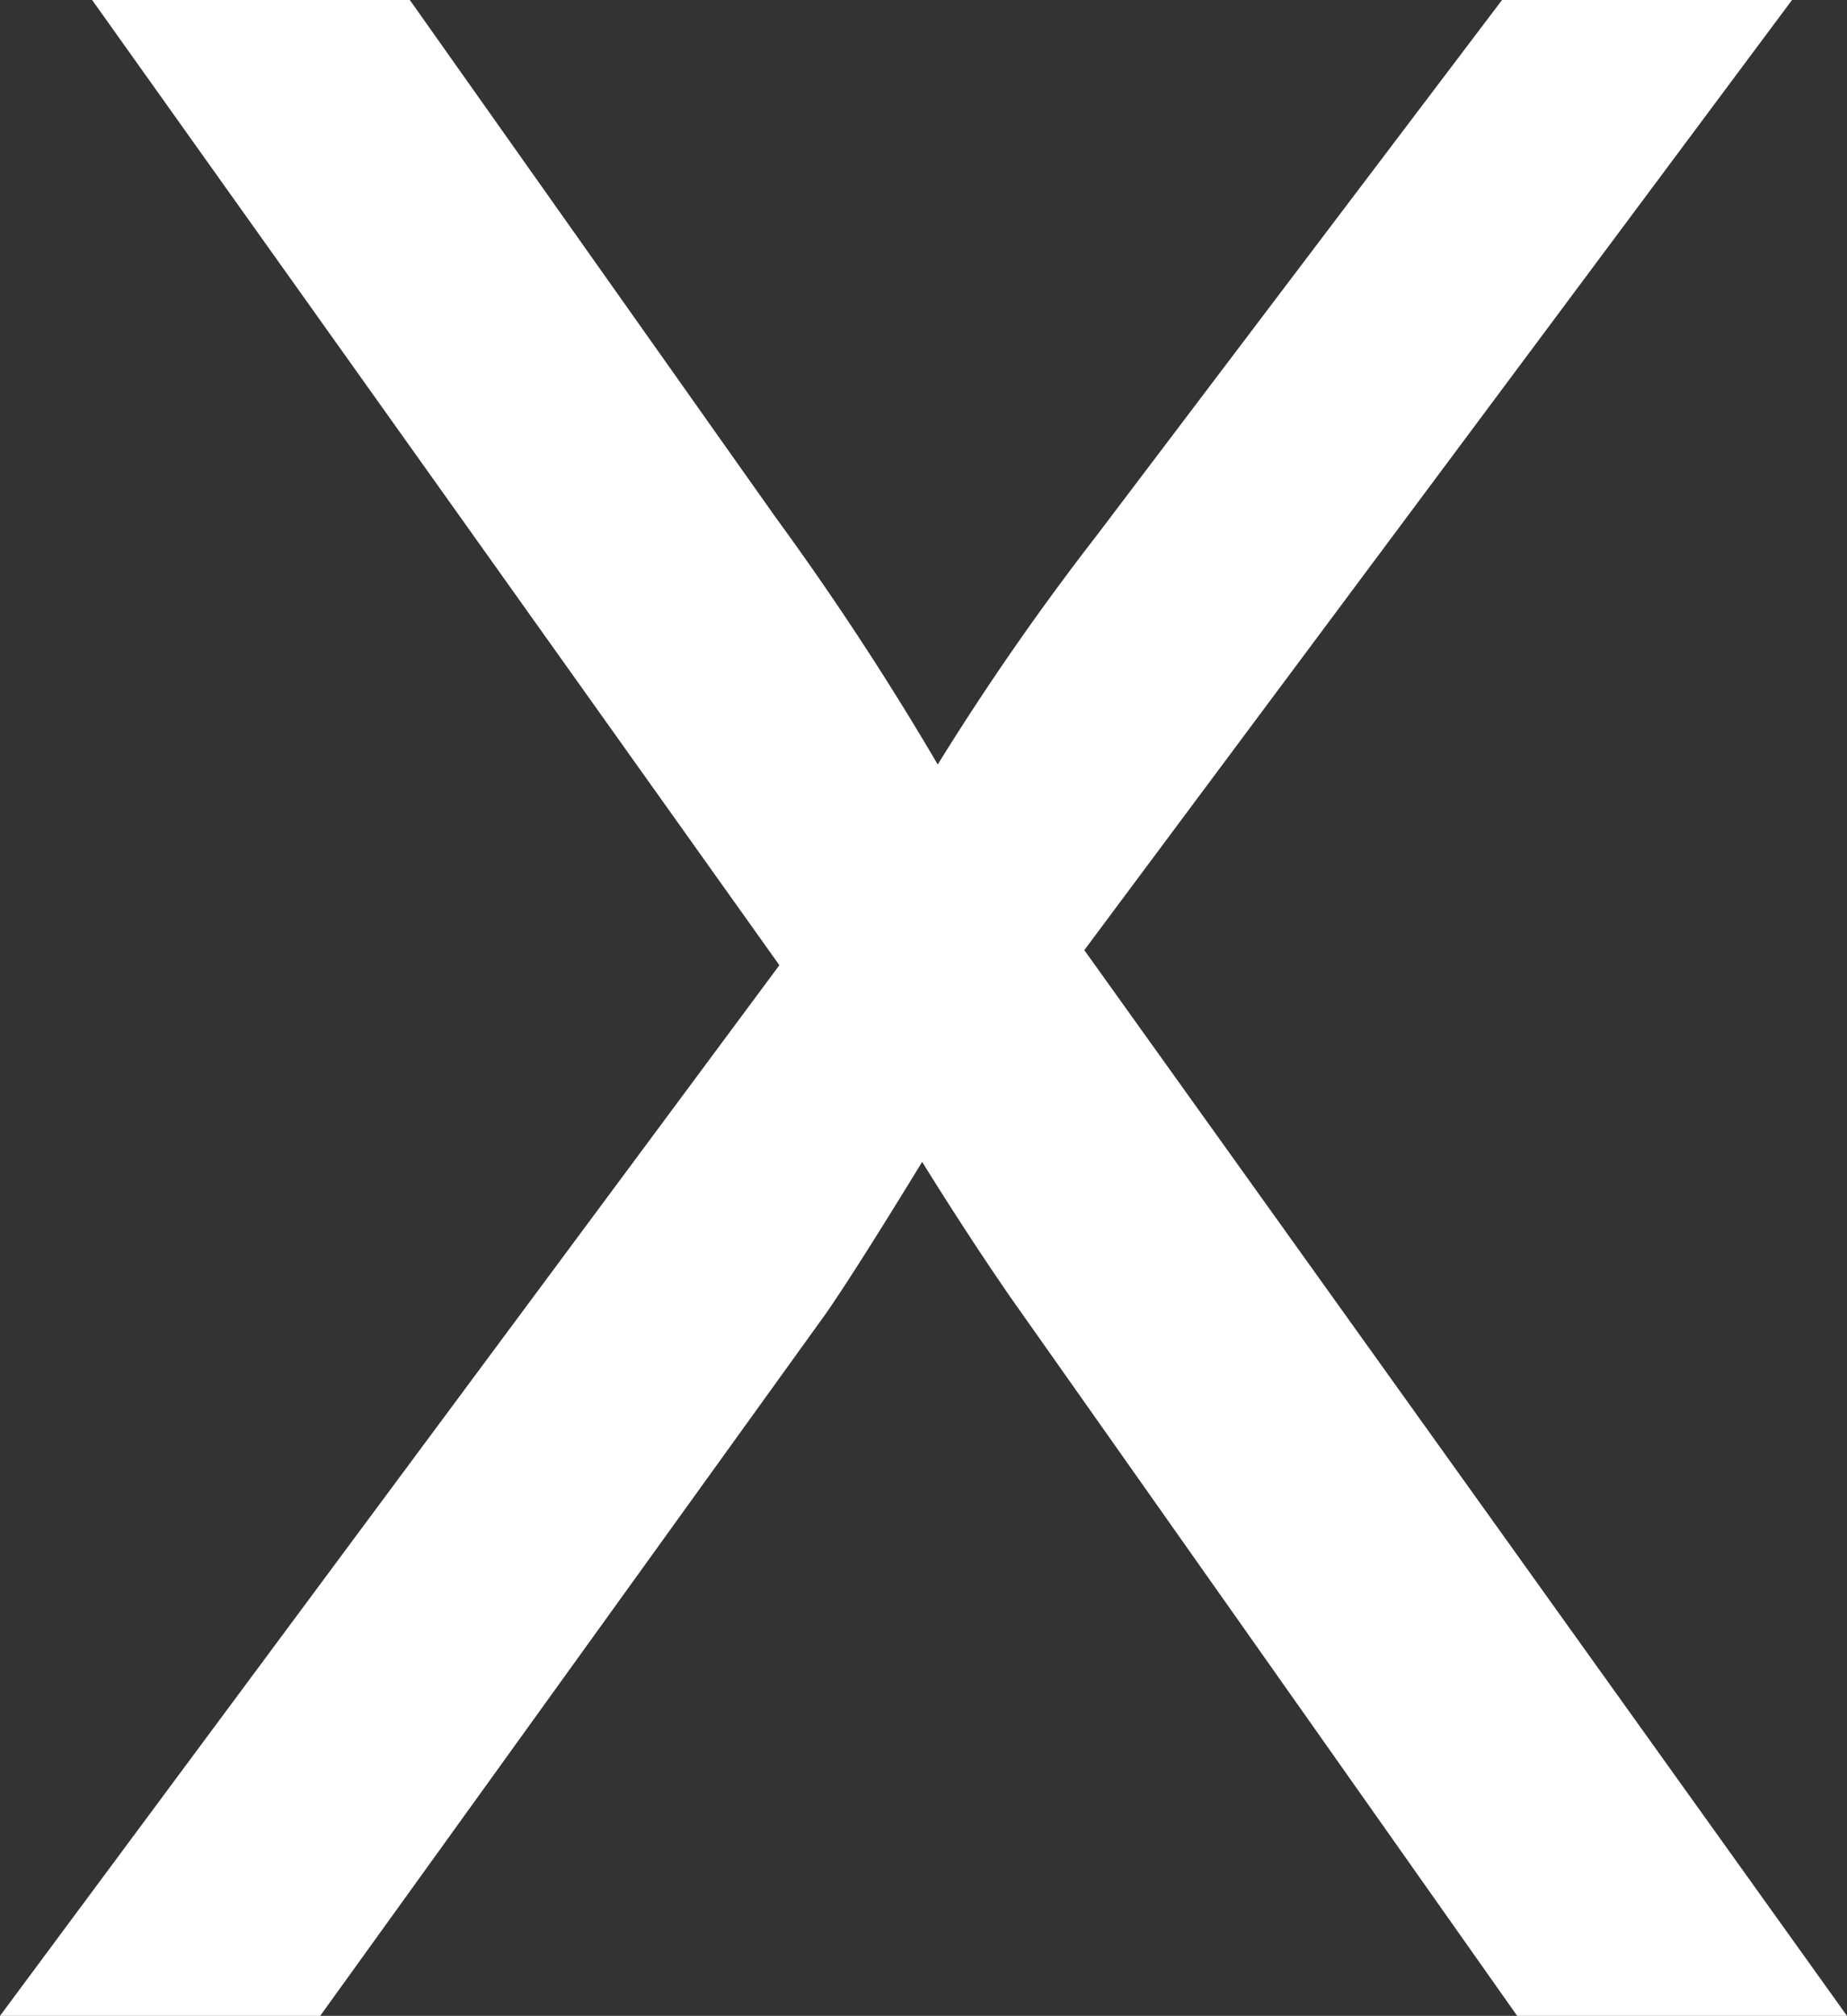 <svg xmlns="http://www.w3.org/2000/svg" width="17.063" height="18.611" viewBox="0 0 17.063 18.611">
  <rect x="0" y="0" width="17.063" height="18.611" fill="#333333" stroke="none"/>
  <path id="Path_155" data-name="Path 155" d="M.114,24l7.2-9.7L.965,5.389H3.9l3.377,4.773a27.153,27.153,0,0,1,1.5,2.285,24.3,24.3,0,0,1,1.473-2.12L13.99,5.389h2.679l-6.538,8.772L17.177,24H14.13L9.445,17.36q-.394-.571-.812-1.244-.622,1.016-.889,1.4L3.072,24Z" transform="translate(-0.114 -5.389)" fill="#fff"/>
</svg>
